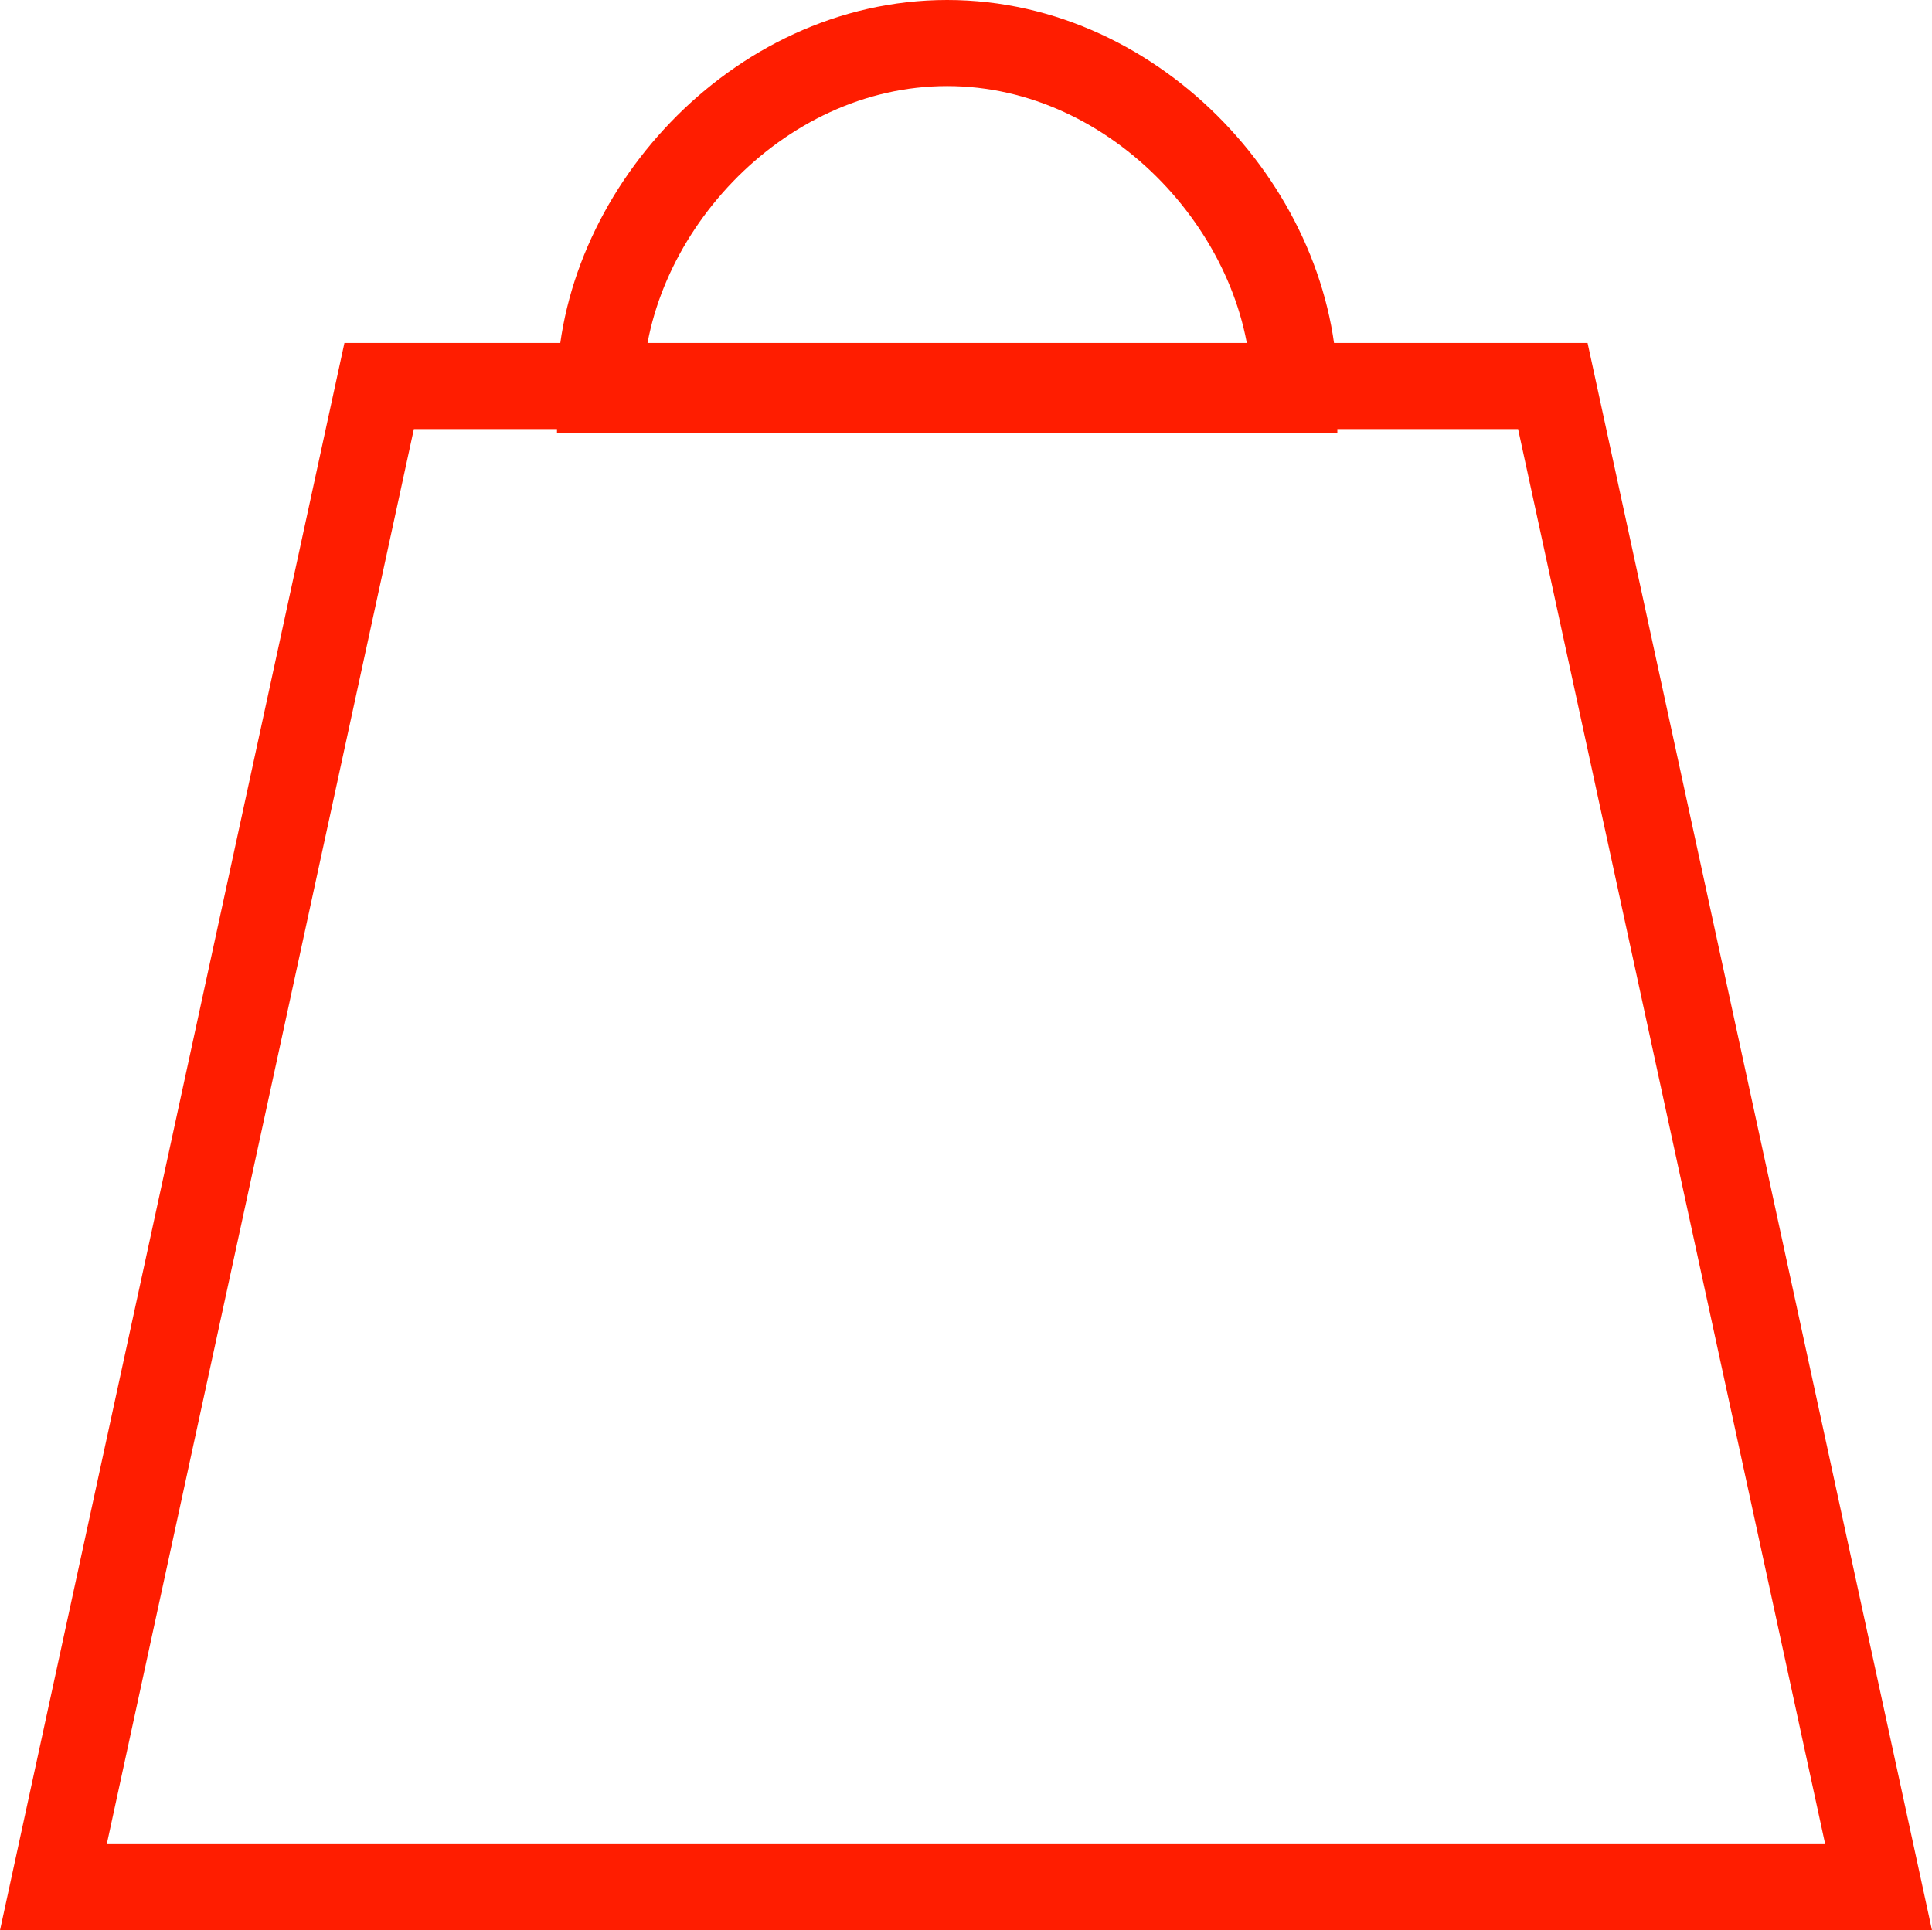 <?xml version="1.0" encoding="utf-8"?>
<!-- Generator: Adobe Illustrator 16.0.4, SVG Export Plug-In . SVG Version: 6.00 Build 0)  -->
<!DOCTYPE svg PUBLIC "-//W3C//DTD SVG 1.1//EN" "http://www.w3.org/Graphics/SVG/1.1/DTD/svg11.dtd">
<svg version="1.1" id="Laag_1" xmlns="http://www.w3.org/2000/svg" xmlns:xlink="http://www.w3.org/1999/xlink" x="0px" y="0px"
	 width="44.875px" height="44.844px" viewBox="0 0 44.875 44.844" enable-background="new 0 0 44.875 44.844" xml:space="preserve">
<path fill="#FF1D00" d="M9.613,9.969h25.648l7.133,32.875H2.48L9.613,9.969z M8,7.969L0,44.844h44.875l-8-36.875H8z"/>
<g>
	<defs>
		<rect id="SVGID_1_" y="0" width="44.875" height="44.844"/>
	</defs>
	<clipPath id="SVGID_2_">
		<use xlink:href="#SVGID_1_"  overflow="visible"/>
	</clipPath>
	<path clip-path="url(#SVGID_2_)" fill="none" stroke="#FF1D00" stroke-width="2" stroke-miterlimit="10" d="M22,1
		c-4.453,0-8.063,4.062-8.063,8.063h16.126C30.063,5.062,26.453,1,22,1z"/>
</g>
</svg>
